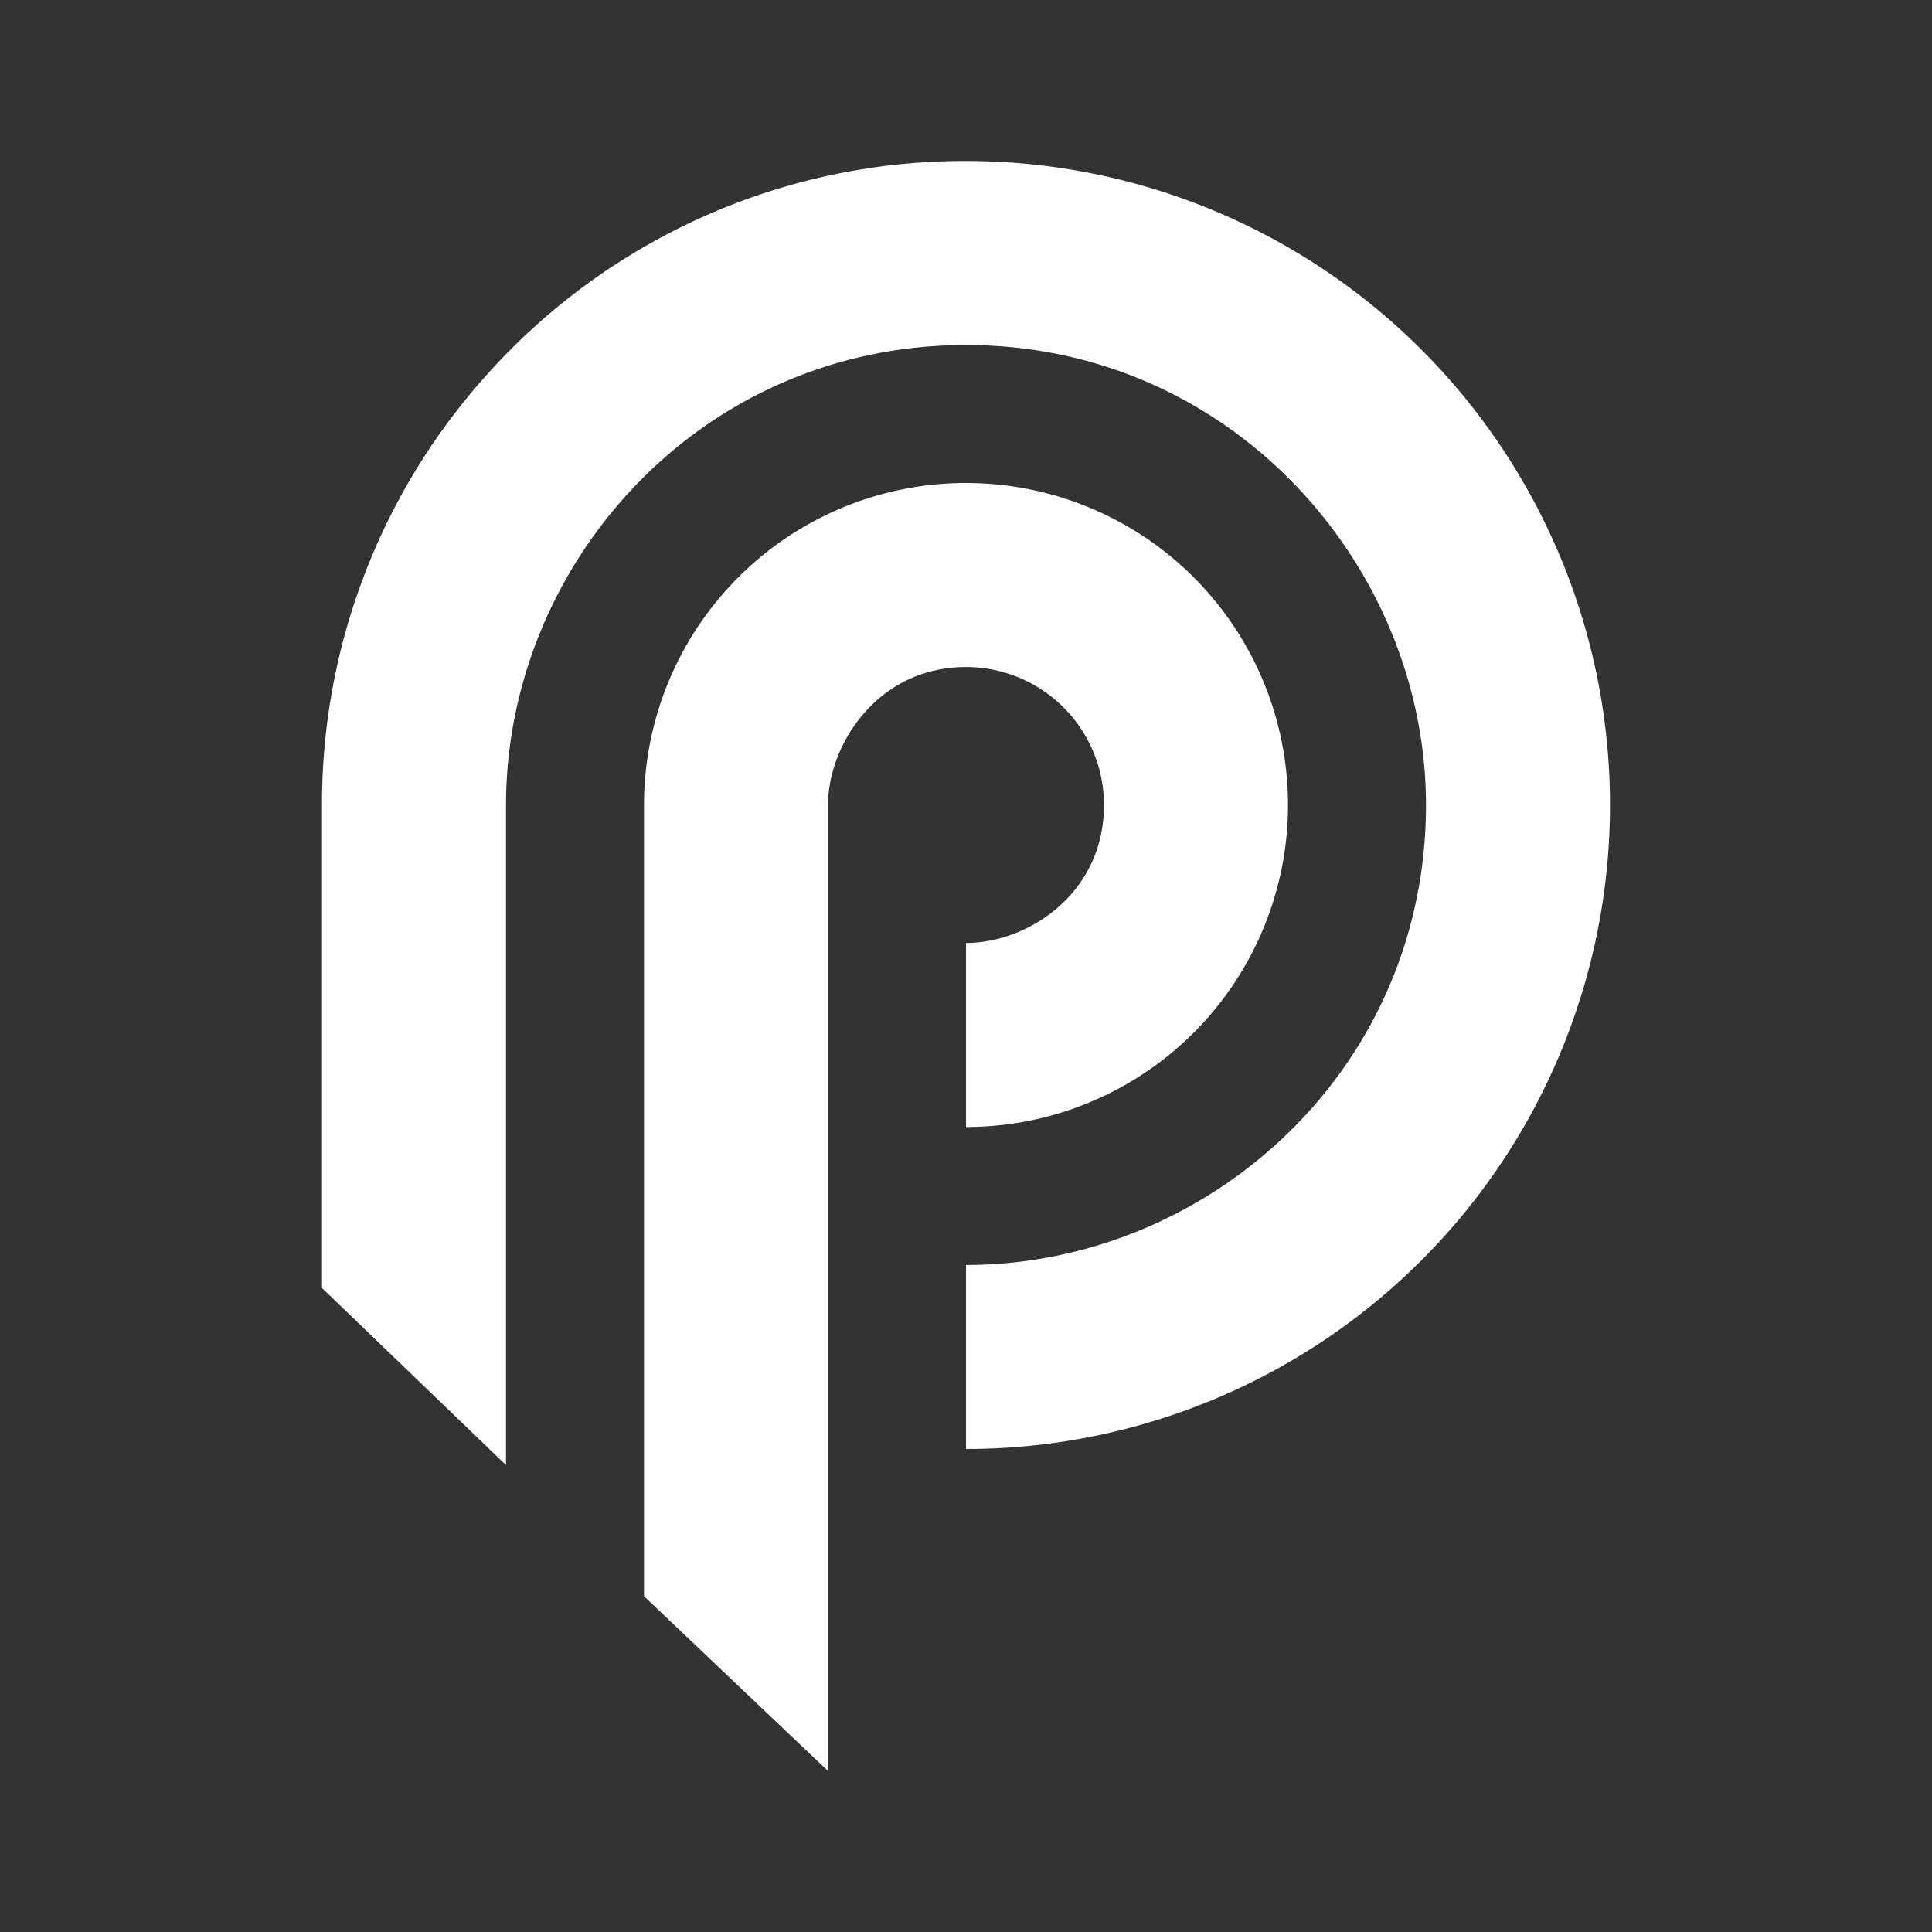 <svg xmlns="http://www.w3.org/2000/svg" width="24" height="24" viewBox="0 0 24 24"><rect x="0" y="0" width="24" height="24" fill="#333333" stroke="none"/><g fill="#fff"><path d="M13.714 10c0 1.103-.948 1.714-1.714 1.714V14a4 4 0 1 0-4-4v9.829L10.286 22V10c0-.743.611-1.714 1.714-1.714A1.714 1.714 0 0 1 13.714 10"/><path d="M12 2a7.96 7.96 0 0 0-6 2.709A7.97 7.97 0 0 0 4 10v6l2.286 2.2V10c0-2.983 2.4-5.714 5.714-5.714s5.714 2.76 5.714 5.714c0 3.314-2.731 5.714-5.714 5.714V18a8 8 0 1 0 0-16"/></g></svg>